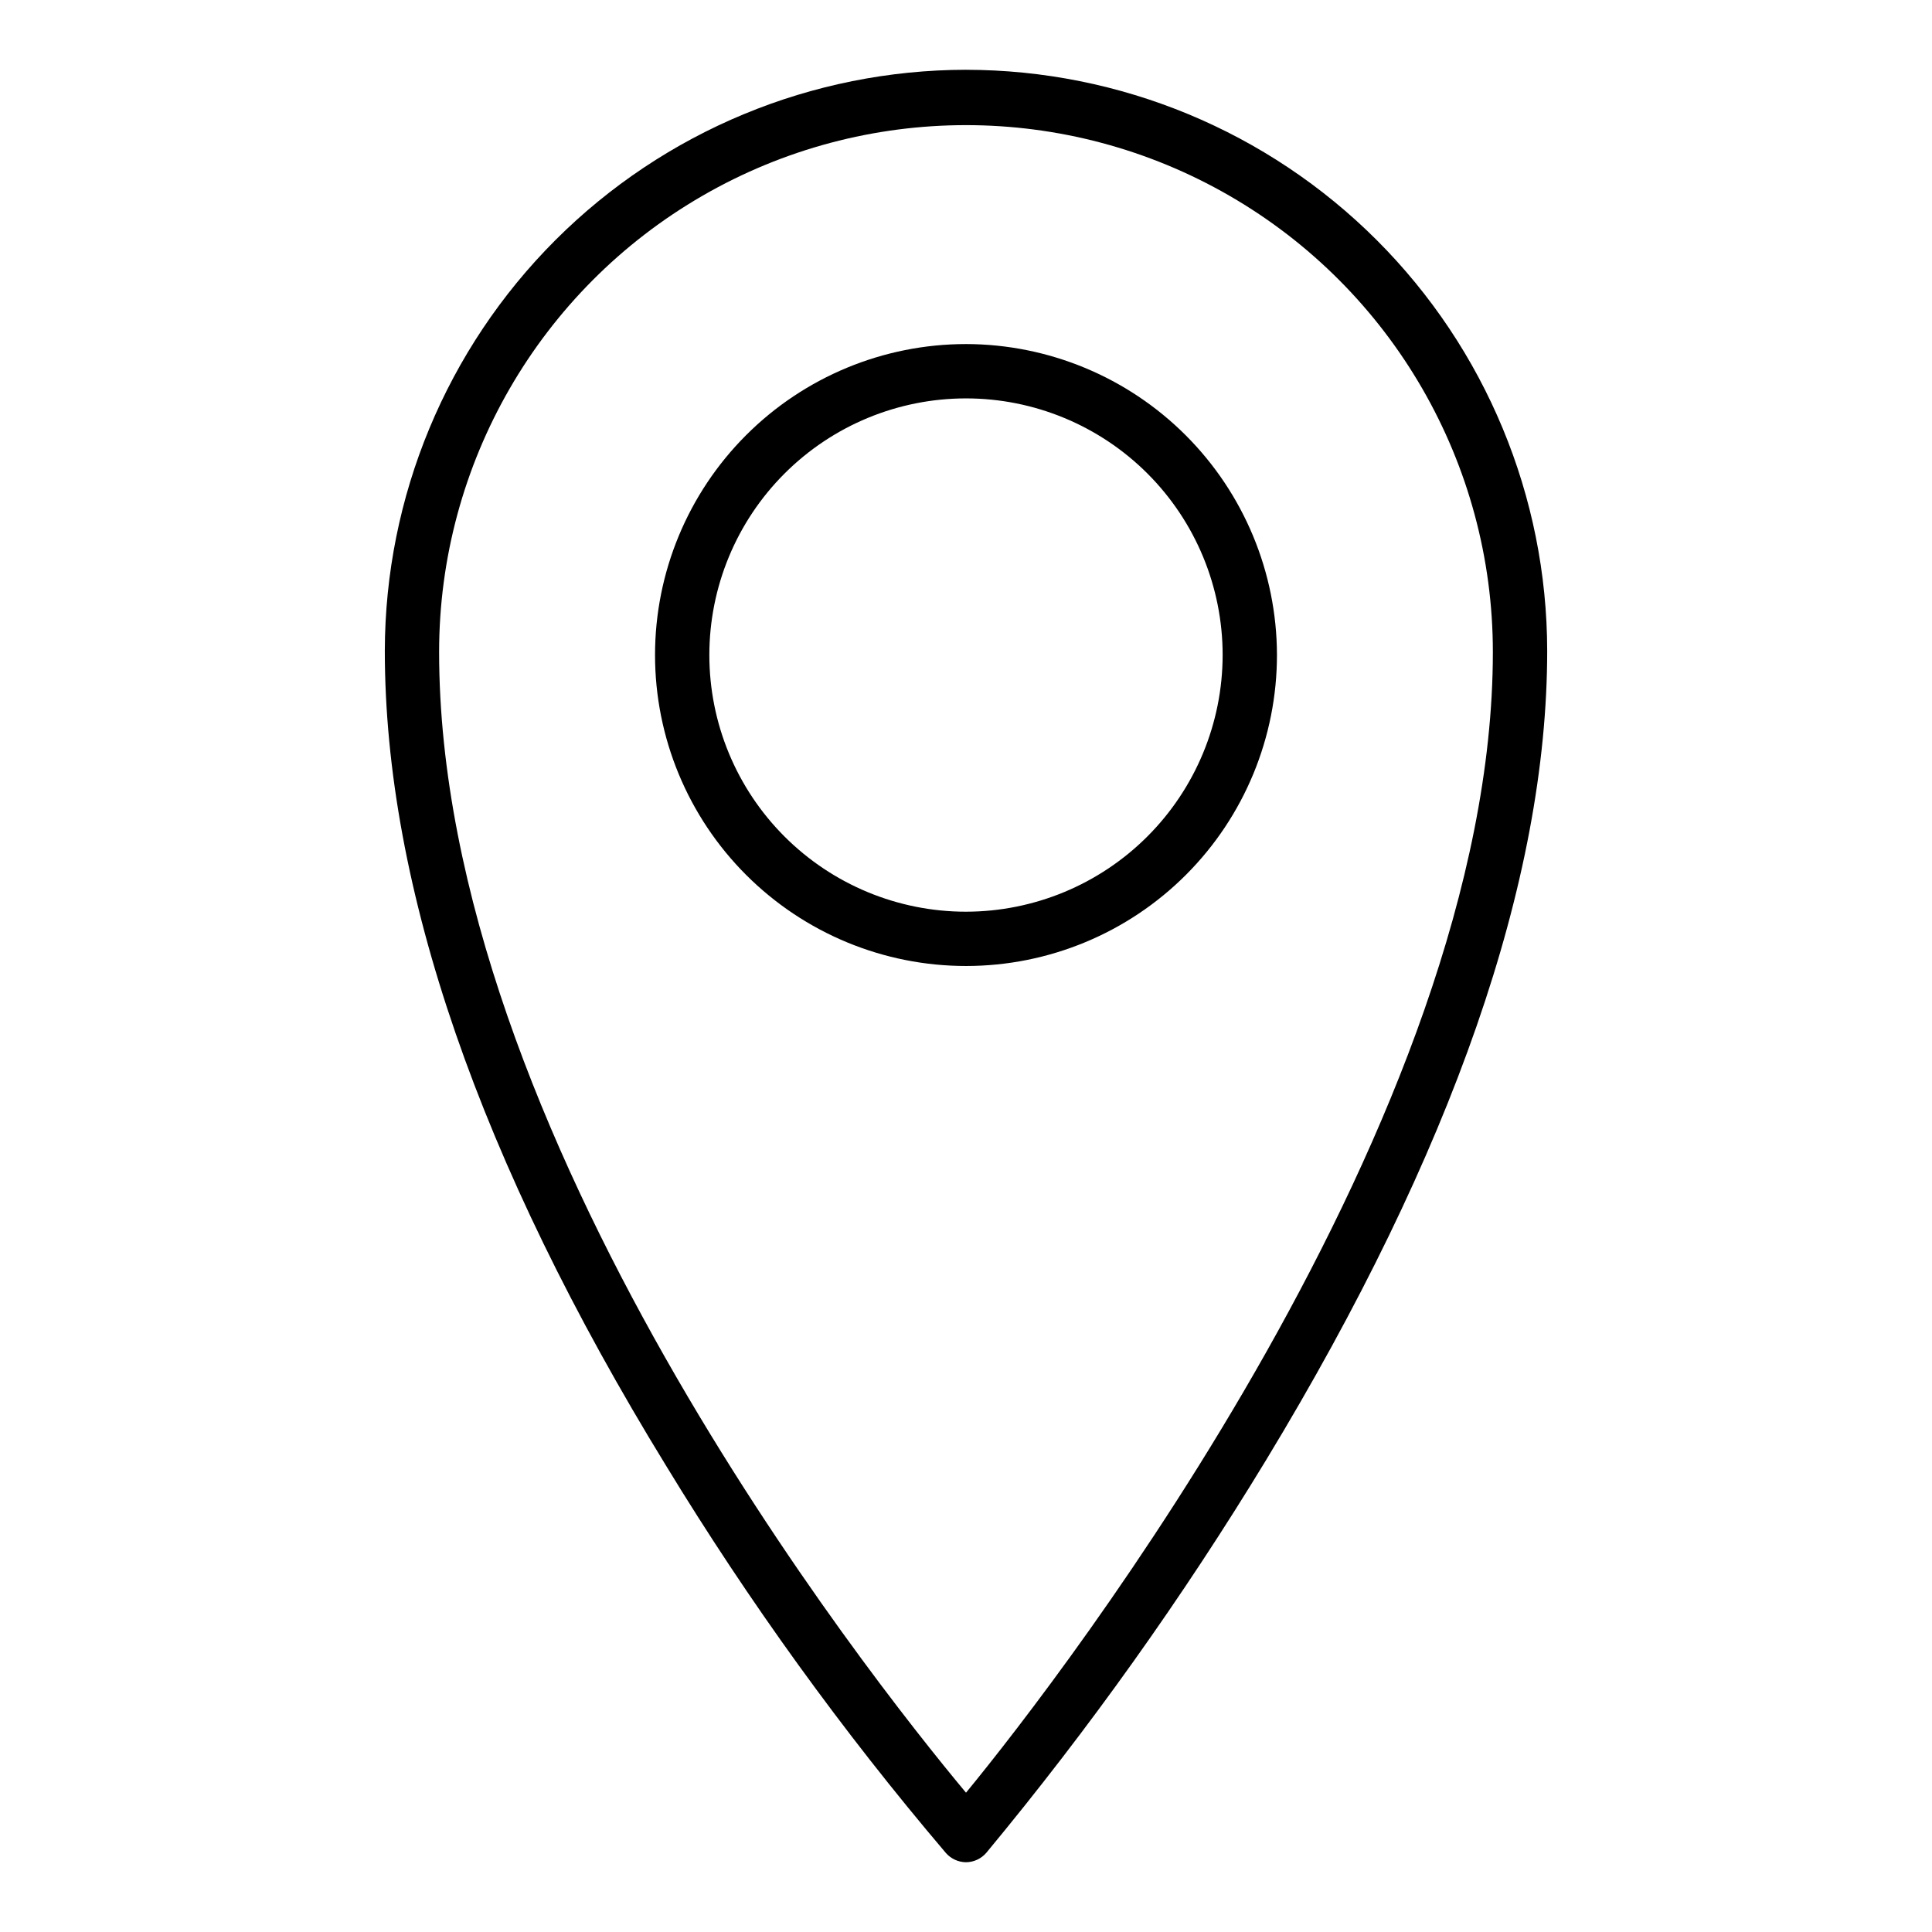 <?xml version="1.0" encoding="UTF-8"?>
<!-- Uploaded to: SVG Repo, www.svgrepo.com, Generator: SVG Repo Mixer Tools -->
<svg fill="#000000" width="800px" height="800px" version="1.1" viewBox="144 144 512 512" xmlns="http://www.w3.org/2000/svg">
 <g>
  <path d="m400 162.49c-40.82 0.059-79.953 16.293-108.82 45.148-28.867 28.859-45.121 67.98-45.199 108.8 0 62.762 25.117 135.45 74.492 215.92 21.992 36.137 46.805 70.477 74.203 102.71 1.348 1.535 3.285 2.422 5.328 2.445 2.078-0.02 4.047-0.938 5.394-2.519 27.223-32.832 52-67.617 74.133-104.07 49.445-81.547 74.492-153.66 74.492-214.48-0.055-40.824-16.305-79.961-45.18-108.82-28.875-28.859-68.016-45.09-108.84-45.129zm0 456.59c-26.484-31.738-139.63-175.11-139.63-302.29 0-49.883 26.613-95.977 69.812-120.92 43.203-24.945 96.426-24.945 139.63 0 43.199 24.941 69.812 71.035 69.812 120.92 0 123.22-113.36 270.33-139.62 302.29z"/>
  <path d="m400 235.18c-21.863 0-42.828 8.688-58.281 24.148-15.457 15.457-24.137 36.426-24.129 58.285 0.008 21.859 8.699 42.824 24.164 58.273 15.461 15.449 36.434 24.125 58.293 24.113 21.859-0.016 42.82-8.711 58.266-24.18s24.113-36.441 24.094-58.301c-0.055-21.832-8.758-42.754-24.203-58.184-15.445-15.434-36.371-24.117-58.203-24.156zm0 150.43c-18.039 0-35.34-7.168-48.094-19.922-12.758-12.754-19.922-30.055-19.922-48.094 0-18.039 7.164-35.34 19.922-48.094 12.754-12.754 30.055-19.922 48.094-19.922 18.035 0 35.336 7.168 48.094 19.922 12.754 12.754 19.918 30.055 19.918 48.094-0.02 18.031-7.191 35.32-19.941 48.07-12.75 12.754-30.039 19.926-48.07 19.945z"/>
 </g>
</svg>